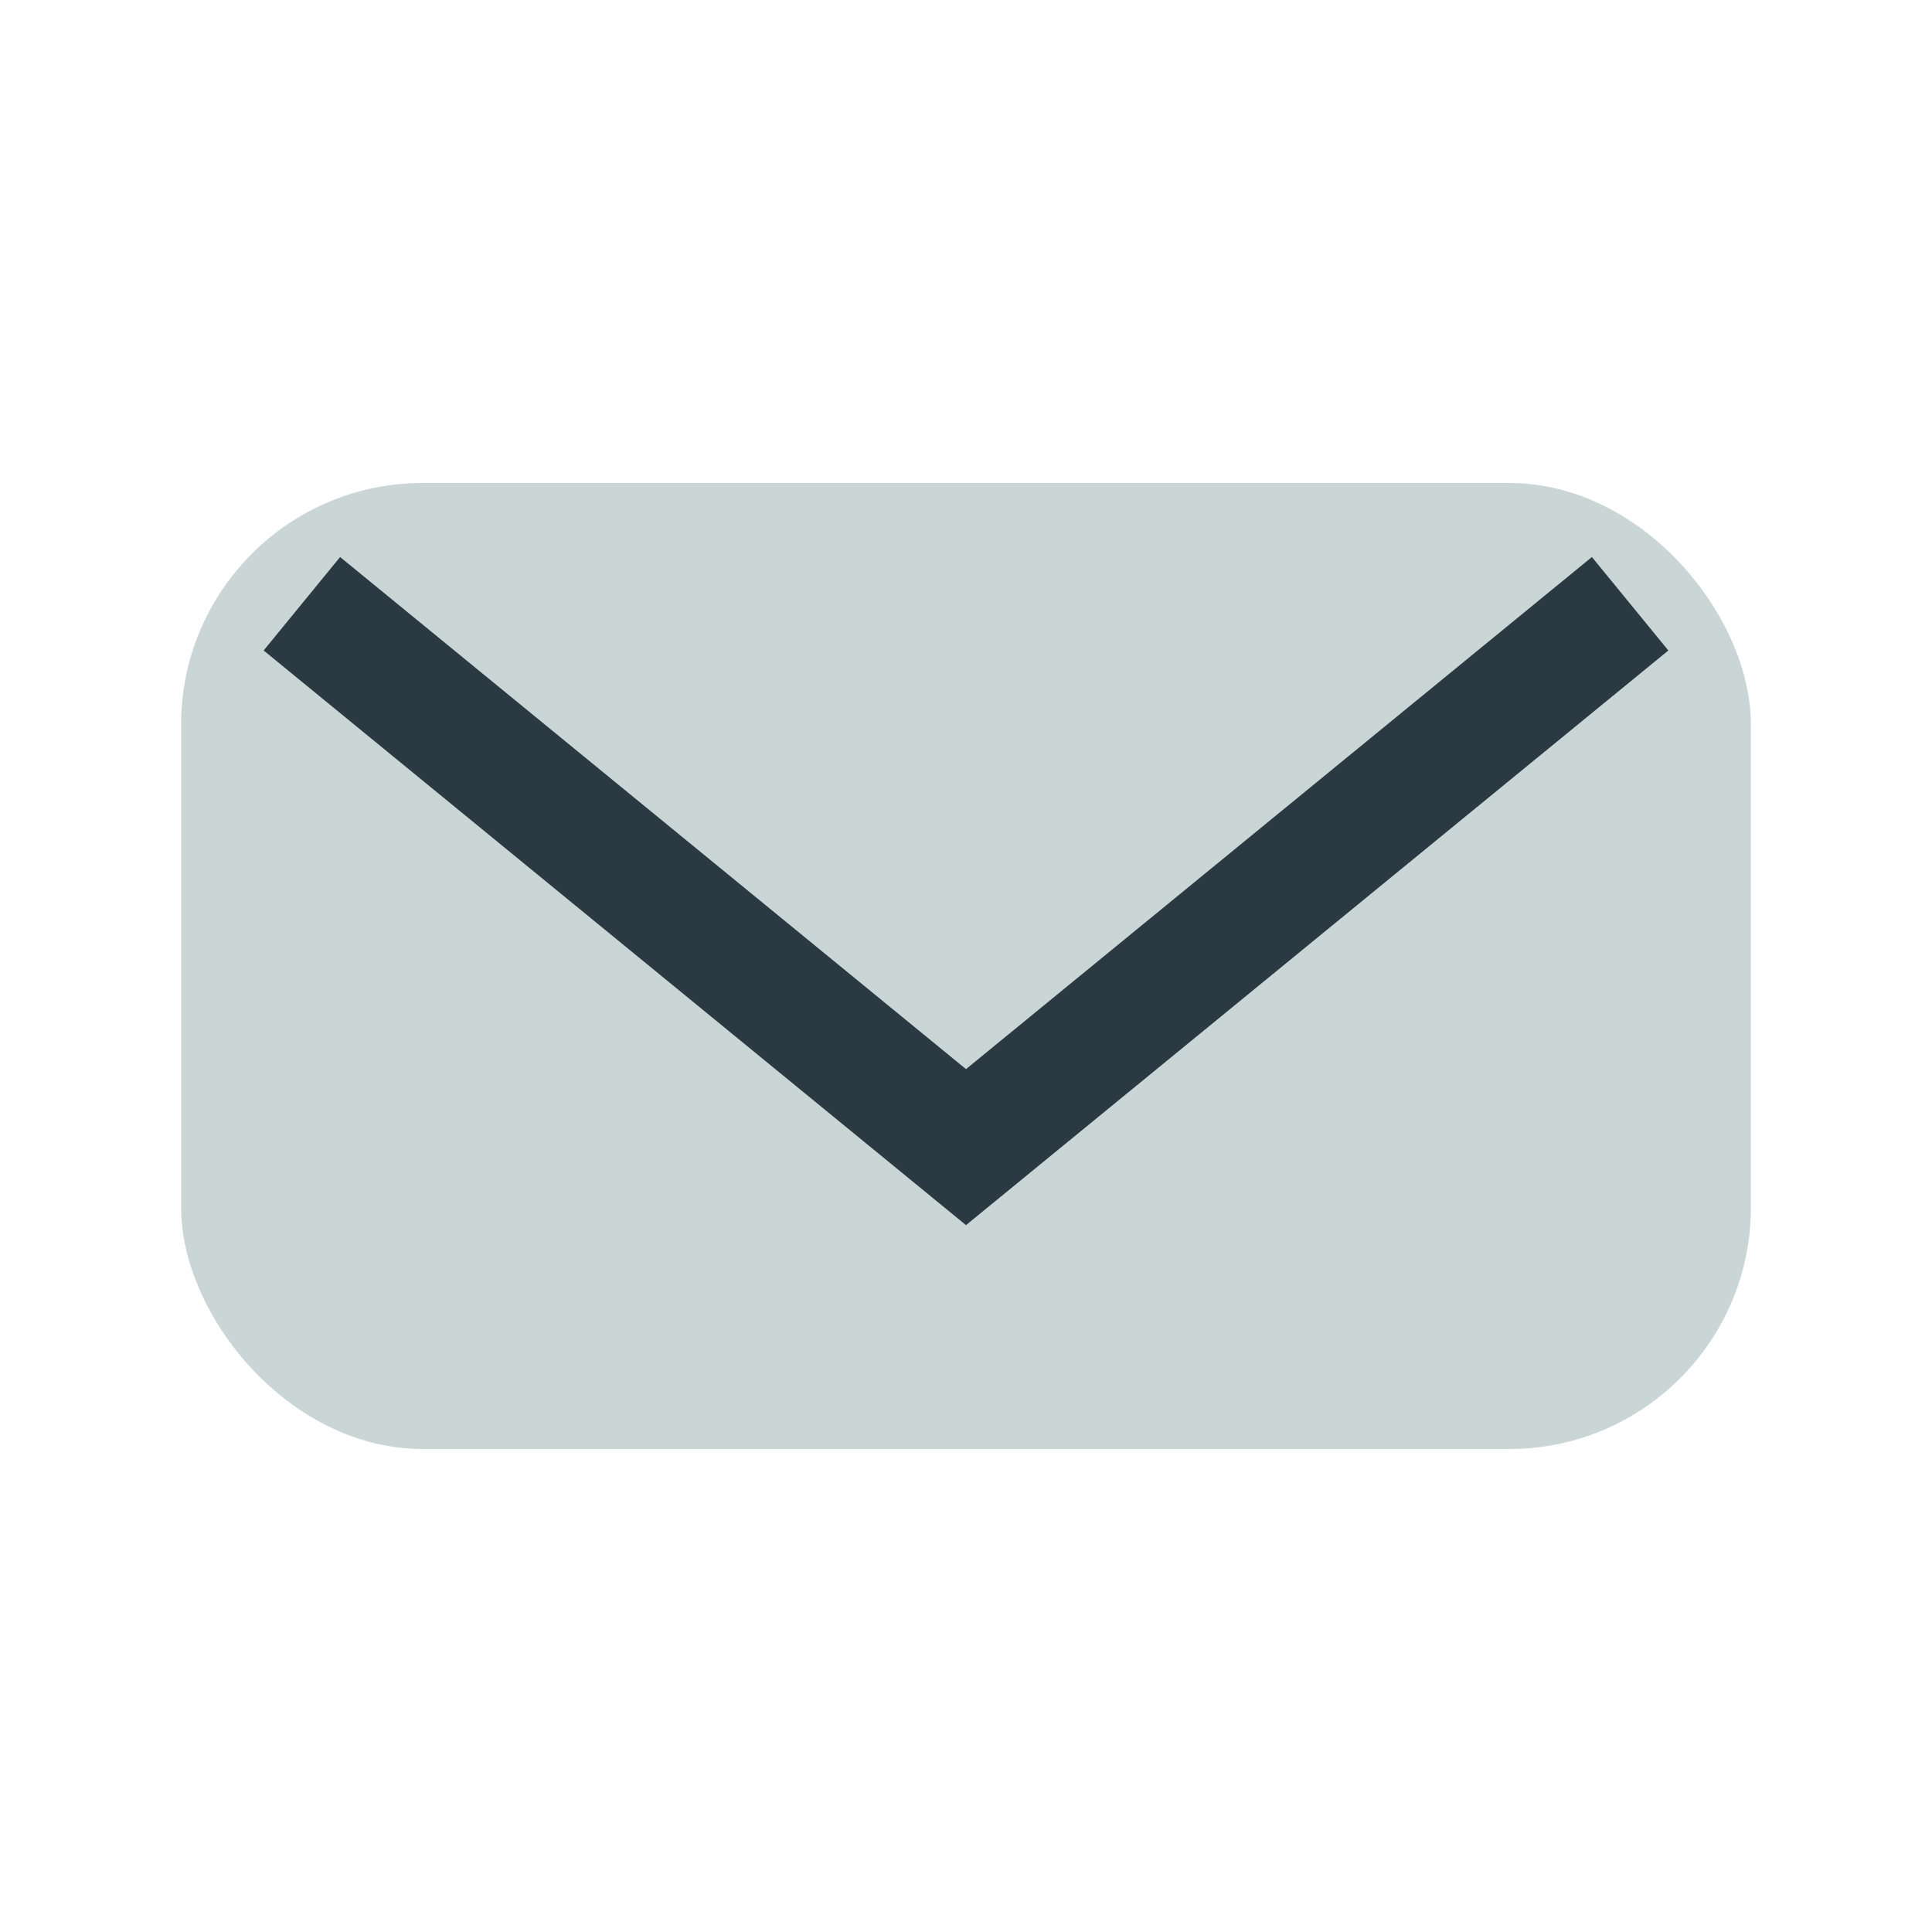 <?xml version="1.0" encoding="UTF-8"?>
<svg xmlns="http://www.w3.org/2000/svg" width="32" height="32" viewBox="0 0 32 32"><rect x="3" y="8" width="26" height="16" rx="4" fill="#C9D6D5"/><polyline points="5,10 16,19 27,10" fill="none" stroke="#2B3A42" stroke-width="2"/></svg>
